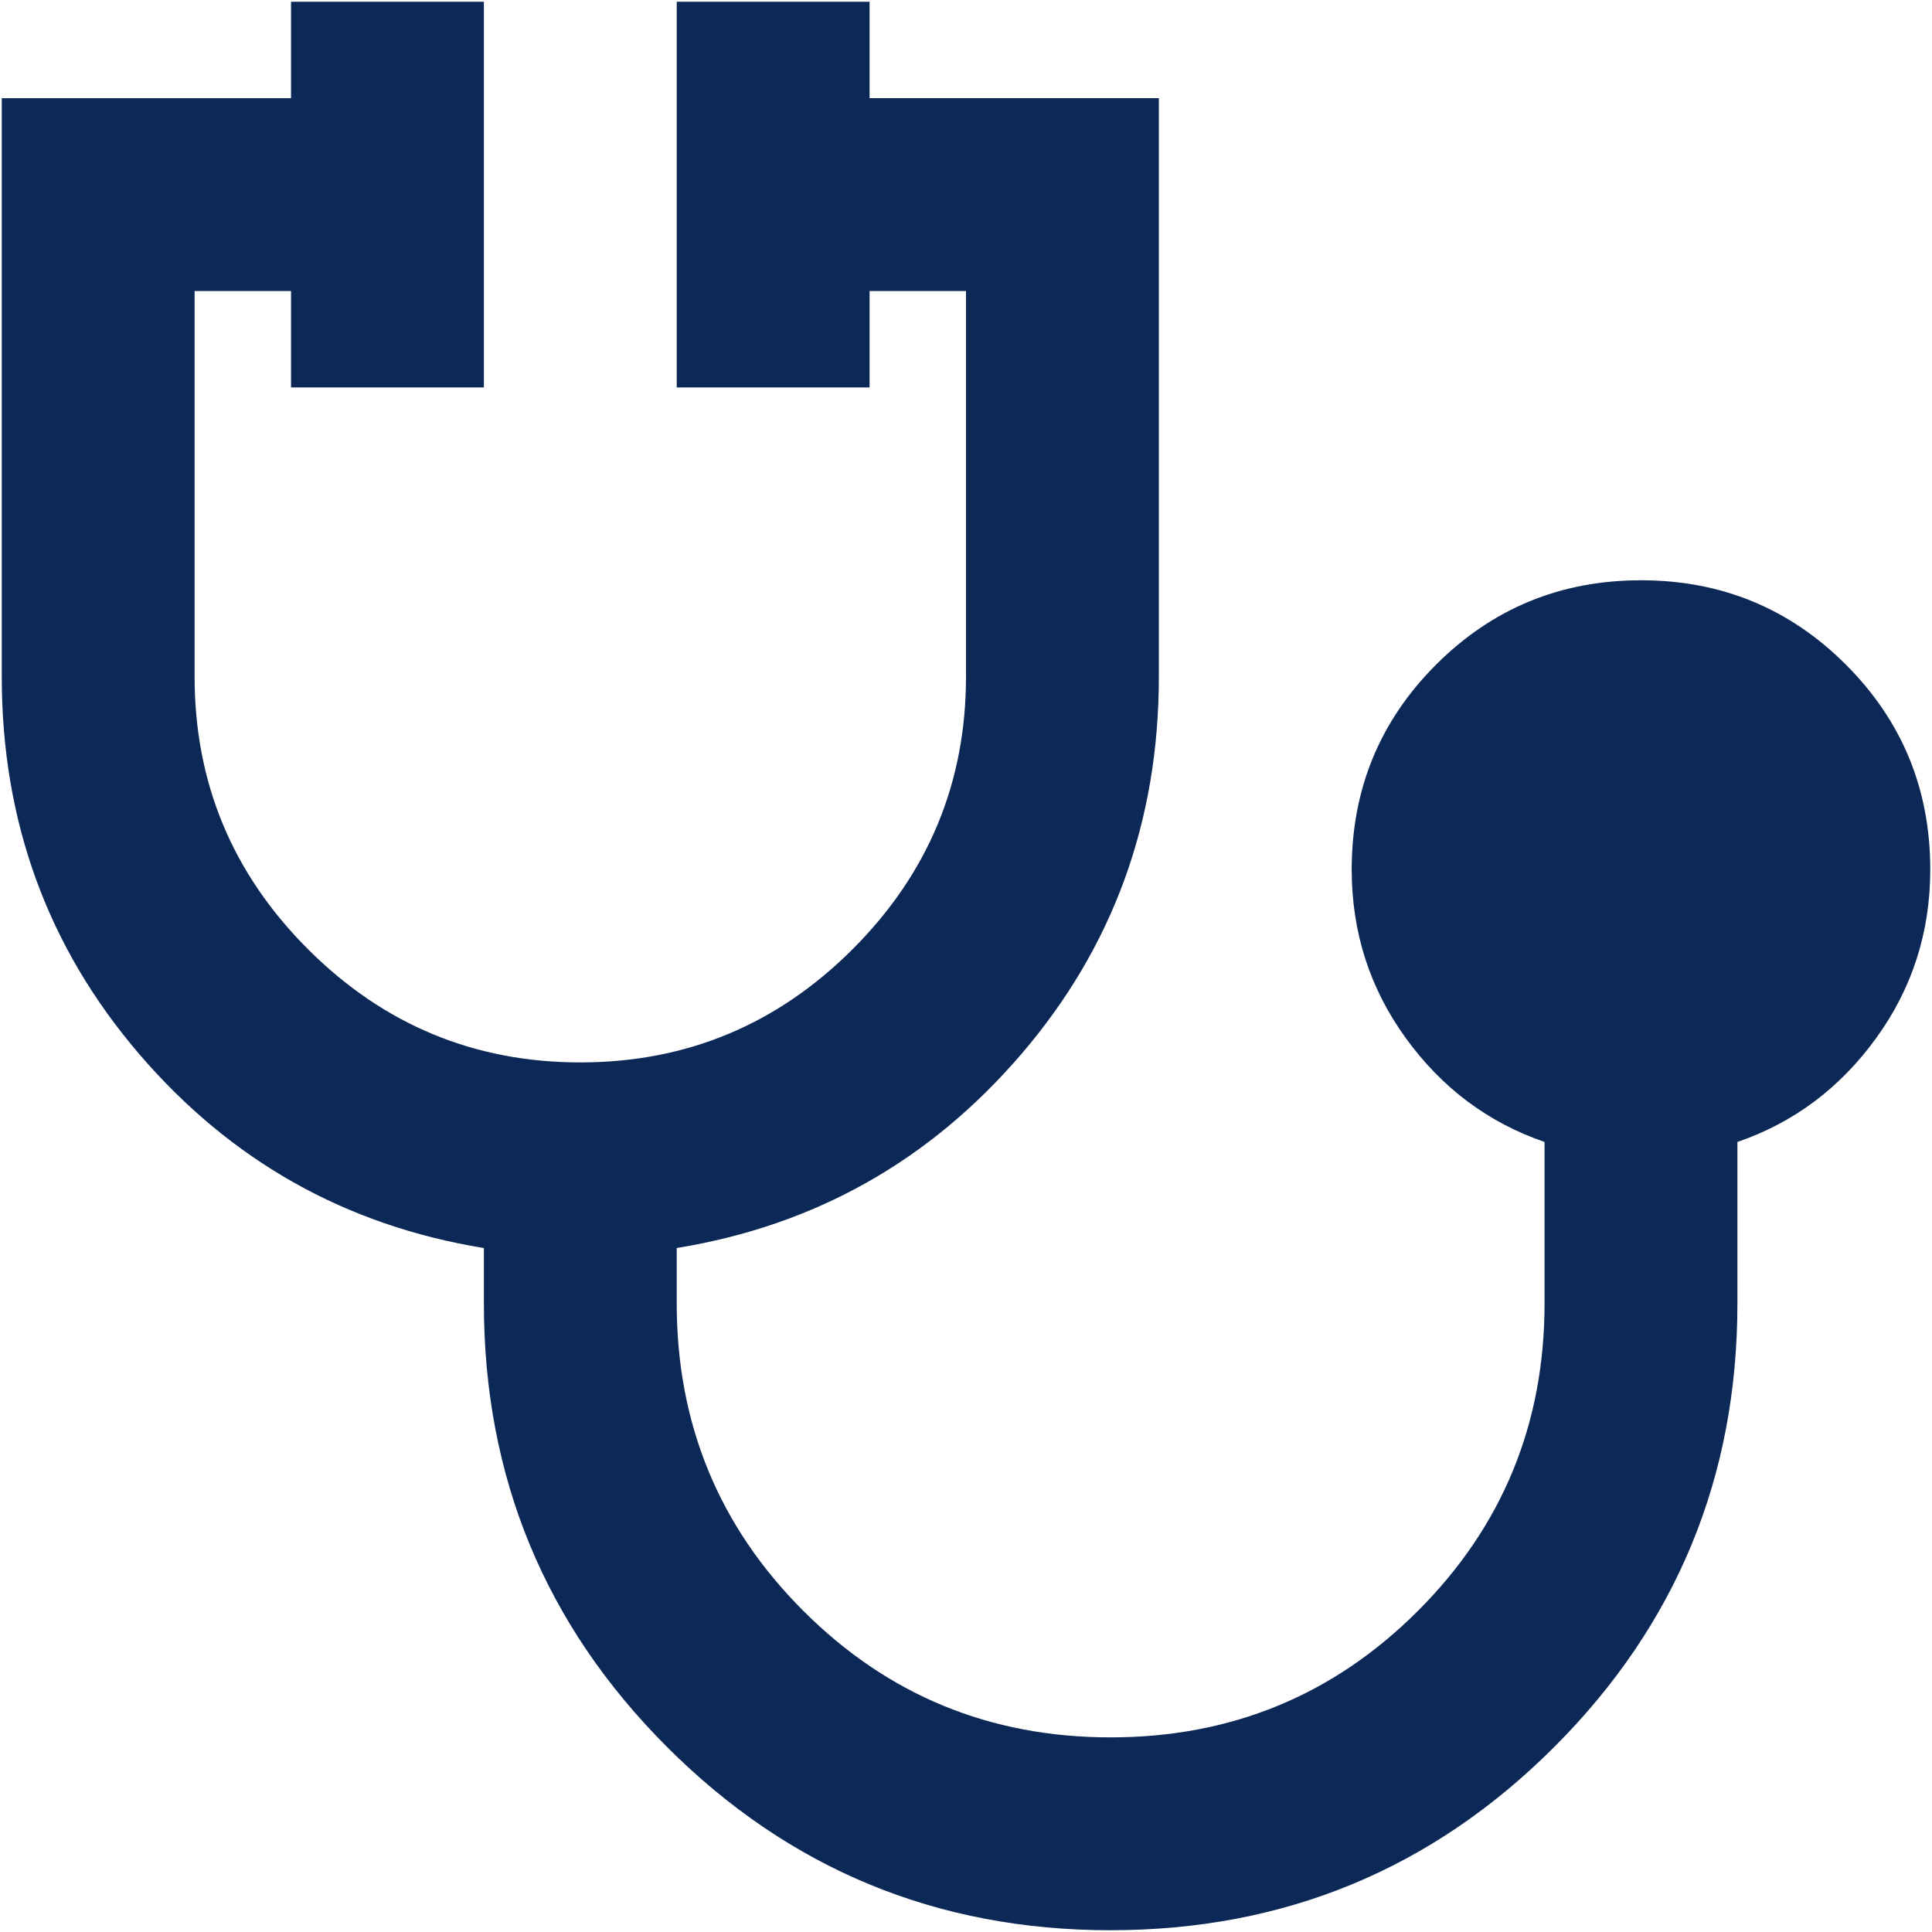<svg xmlns="http://www.w3.org/2000/svg" id="Camada_1" data-name="Camada 1" viewBox="0 0 150 150"><defs><style>      .cls-1 {        fill: #0c2856;        stroke-width: 0px;      }    </style></defs><path class="cls-1" d="m86.23,149.864c-13.476,0-24.955-4.741-34.437-14.224s-14.224-20.962-14.224-34.437v-4.305c-10.73-1.747-19.652-6.769-26.764-15.066C3.692,73.534.136,63.77.136,52.541V7.622h22.459V.136h14.973v29.945h-14.973v-7.486h-7.486v29.945c0,8.235,2.932,15.285,8.796,21.149,5.864,5.864,12.914,8.797,21.149,8.797s15.285-2.932,21.149-8.797c5.864-5.864,8.797-12.914,8.797-21.149v-29.945h-7.486v7.486h-14.973V.136h14.973v7.486h22.459v44.918c0,11.23-3.556,20.993-10.668,29.29-7.112,8.297-16.033,13.319-26.764,15.066v4.305c0,9.358,3.275,17.312,9.826,23.863,6.551,6.551,14.505,9.826,23.863,9.826s17.312-3.275,23.863-9.826c6.551-6.551,9.826-14.505,9.826-23.863v-12.54c-4.367-1.497-7.954-4.18-10.762-8.048-2.807-3.868-4.211-8.235-4.211-13.101,0-6.239,2.183-11.542,6.551-15.909,4.367-4.367,9.67-6.551,15.909-6.551s11.541,2.183,15.909,6.551c4.367,4.367,6.551,9.67,6.551,15.909,0,4.866-1.404,9.233-4.211,13.101-2.808,3.868-6.395,6.551-10.762,8.048v12.54c0,13.476-4.741,24.955-14.224,34.437-9.483,9.483-20.962,14.224-34.437,14.224Z"></path></svg>